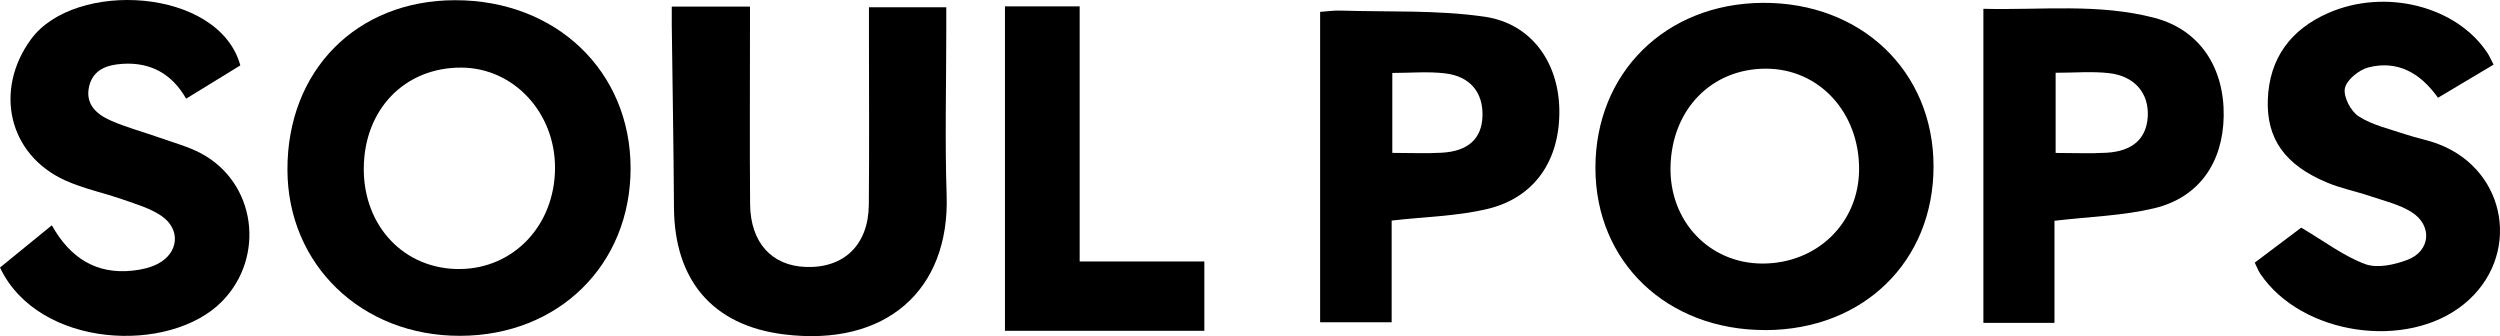 <svg xmlns="http://www.w3.org/2000/svg" fill="none" viewBox="0 0 119 16" height="16" width="119">
<g clip-path="url(#clip0_18_269)">
<path fill="black" d="M84.04 15.711C79.358 15.724 75.948 12.48 75.942 8.006C75.934 3.474 79.274 0.169 83.896 0.136C88.589 0.102 92.032 3.388 92.036 7.91C92.042 12.44 88.7 15.701 84.04 15.713V15.711ZM83.869 12.545C86.478 12.559 88.478 10.626 88.493 8.071C88.508 5.353 86.595 3.275 84.067 3.269C81.466 3.263 79.57 5.213 79.516 7.95C79.466 10.53 81.36 12.53 83.869 12.545Z"></path>
<path fill="black" d="M94.407 0.419C97.142 0.49 99.896 0.146 102.58 0.858C104.712 1.424 105.883 3.223 105.848 5.527C105.814 7.742 104.668 9.407 102.537 9.914C101.038 10.272 99.462 10.312 97.793 10.509V15.37H94.409V0.416L94.407 0.419ZM97.848 3.464V7.28C98.693 7.28 99.48 7.315 100.263 7.271C101.507 7.202 102.167 6.603 102.232 5.564C102.303 4.448 101.618 3.617 100.38 3.48C99.57 3.39 98.741 3.464 97.848 3.464Z"></path>
<path fill="black" d="M118.695 3.076C117.81 3.604 116.956 4.113 116.048 4.653C115.211 3.474 114.119 2.85 112.726 3.212C112.28 3.33 111.691 3.807 111.616 4.207C111.539 4.609 111.9 5.303 112.276 5.541C112.931 5.958 113.741 6.138 114.495 6.392C115.021 6.57 115.574 6.666 116.09 6.867C119.382 8.14 120.023 12.252 117.282 14.478C114.559 16.689 109.555 15.946 107.591 13.033C107.497 12.894 107.438 12.731 107.326 12.501C108.169 11.866 108.994 11.244 109.539 10.836C110.655 11.495 111.559 12.191 112.58 12.57C113.154 12.783 113.969 12.605 114.589 12.371C115.699 11.952 115.799 10.727 114.785 10.092C114.211 9.732 113.509 9.569 112.856 9.347C112.167 9.112 111.443 8.972 110.772 8.691C108.772 7.856 107.879 6.618 107.948 4.737C108.021 2.762 109.048 1.397 110.829 0.618C113.553 -0.574 116.946 0.297 118.407 2.53C118.499 2.67 118.563 2.827 118.695 3.076Z"></path>
<path fill="black" d="M66.243 10.499V15.341H62.838V0.565C63.151 0.544 63.483 0.494 63.815 0.504C66.103 0.576 68.418 0.469 70.669 0.796C72.894 1.12 74.182 2.969 74.224 5.198C74.268 7.606 73.069 9.403 70.802 9.946C69.366 10.289 67.857 10.314 66.243 10.499ZM66.274 7.277C67.12 7.277 67.88 7.313 68.635 7.269C69.89 7.198 70.533 6.595 70.566 5.531C70.602 4.404 69.984 3.633 68.781 3.491C67.971 3.395 67.141 3.472 66.274 3.472V7.277Z"></path>
<path fill="black" d="M21.901 15.985C17.217 15.996 13.693 12.605 13.682 8.081C13.67 3.354 16.973 0.014 21.661 0.01C26.475 0.005 30.012 3.39 30.016 8.004C30.018 12.603 26.592 15.975 21.904 15.985H21.901ZM17.315 8.033C17.311 10.795 19.265 12.831 21.895 12.806C24.45 12.781 26.392 10.735 26.419 8.037C26.446 5.377 24.465 3.233 21.966 3.218C19.263 3.203 17.321 5.214 17.317 8.031L17.315 8.033Z"></path>
<path fill="black" d="M31.978 0.315H35.699C35.699 0.713 35.699 1.084 35.699 1.455C35.699 4.209 35.682 6.965 35.705 9.719C35.722 11.545 36.732 12.651 38.358 12.707C40.179 12.77 41.339 11.652 41.356 9.744C41.381 7.024 41.362 4.305 41.362 1.585C41.362 1.206 41.362 0.824 41.362 0.347H45.043C45.043 0.707 45.043 1.078 45.043 1.448C45.043 4.064 44.974 6.682 45.06 9.294C45.21 13.811 42.17 16.528 37.3 15.914C33.889 15.485 32.102 13.309 32.081 9.88C32.064 6.986 32.012 4.091 31.976 1.199C31.972 0.929 31.976 0.659 31.976 0.32L31.978 0.315Z"></path>
<path fill="black" d="M0 12.735C0.816 12.069 1.595 11.434 2.468 10.724C3.324 12.261 4.572 13.076 6.326 12.881C6.733 12.835 7.161 12.743 7.518 12.555C8.513 12.031 8.612 10.909 7.68 10.274C7.148 9.912 6.49 9.723 5.873 9.505C4.956 9.183 3.987 8.986 3.106 8.588C0.39 7.361 -0.292 4.276 1.48 1.863C3.559 -0.966 10.419 -0.591 11.44 3.113C10.626 3.614 9.778 4.133 8.86 4.697C8.184 3.509 7.163 2.956 5.839 3.038C5.111 3.084 4.428 3.298 4.24 4.123C4.048 4.969 4.61 5.447 5.267 5.736C6.027 6.071 6.839 6.284 7.624 6.563C8.277 6.795 8.96 6.977 9.568 7.3C12.181 8.691 12.647 12.217 10.576 14.339C8.102 16.873 1.825 16.599 0 12.735Z"></path>
<path fill="black" d="M47.836 0.303H51.392V12.446H57.327V15.746H47.836V0.303Z"></path>
</g>
<defs>
<clipPath id="clip0_18_269">
<rect fill="white" height="16" width="119"></rect>
</clipPath>
</defs>
</svg>
